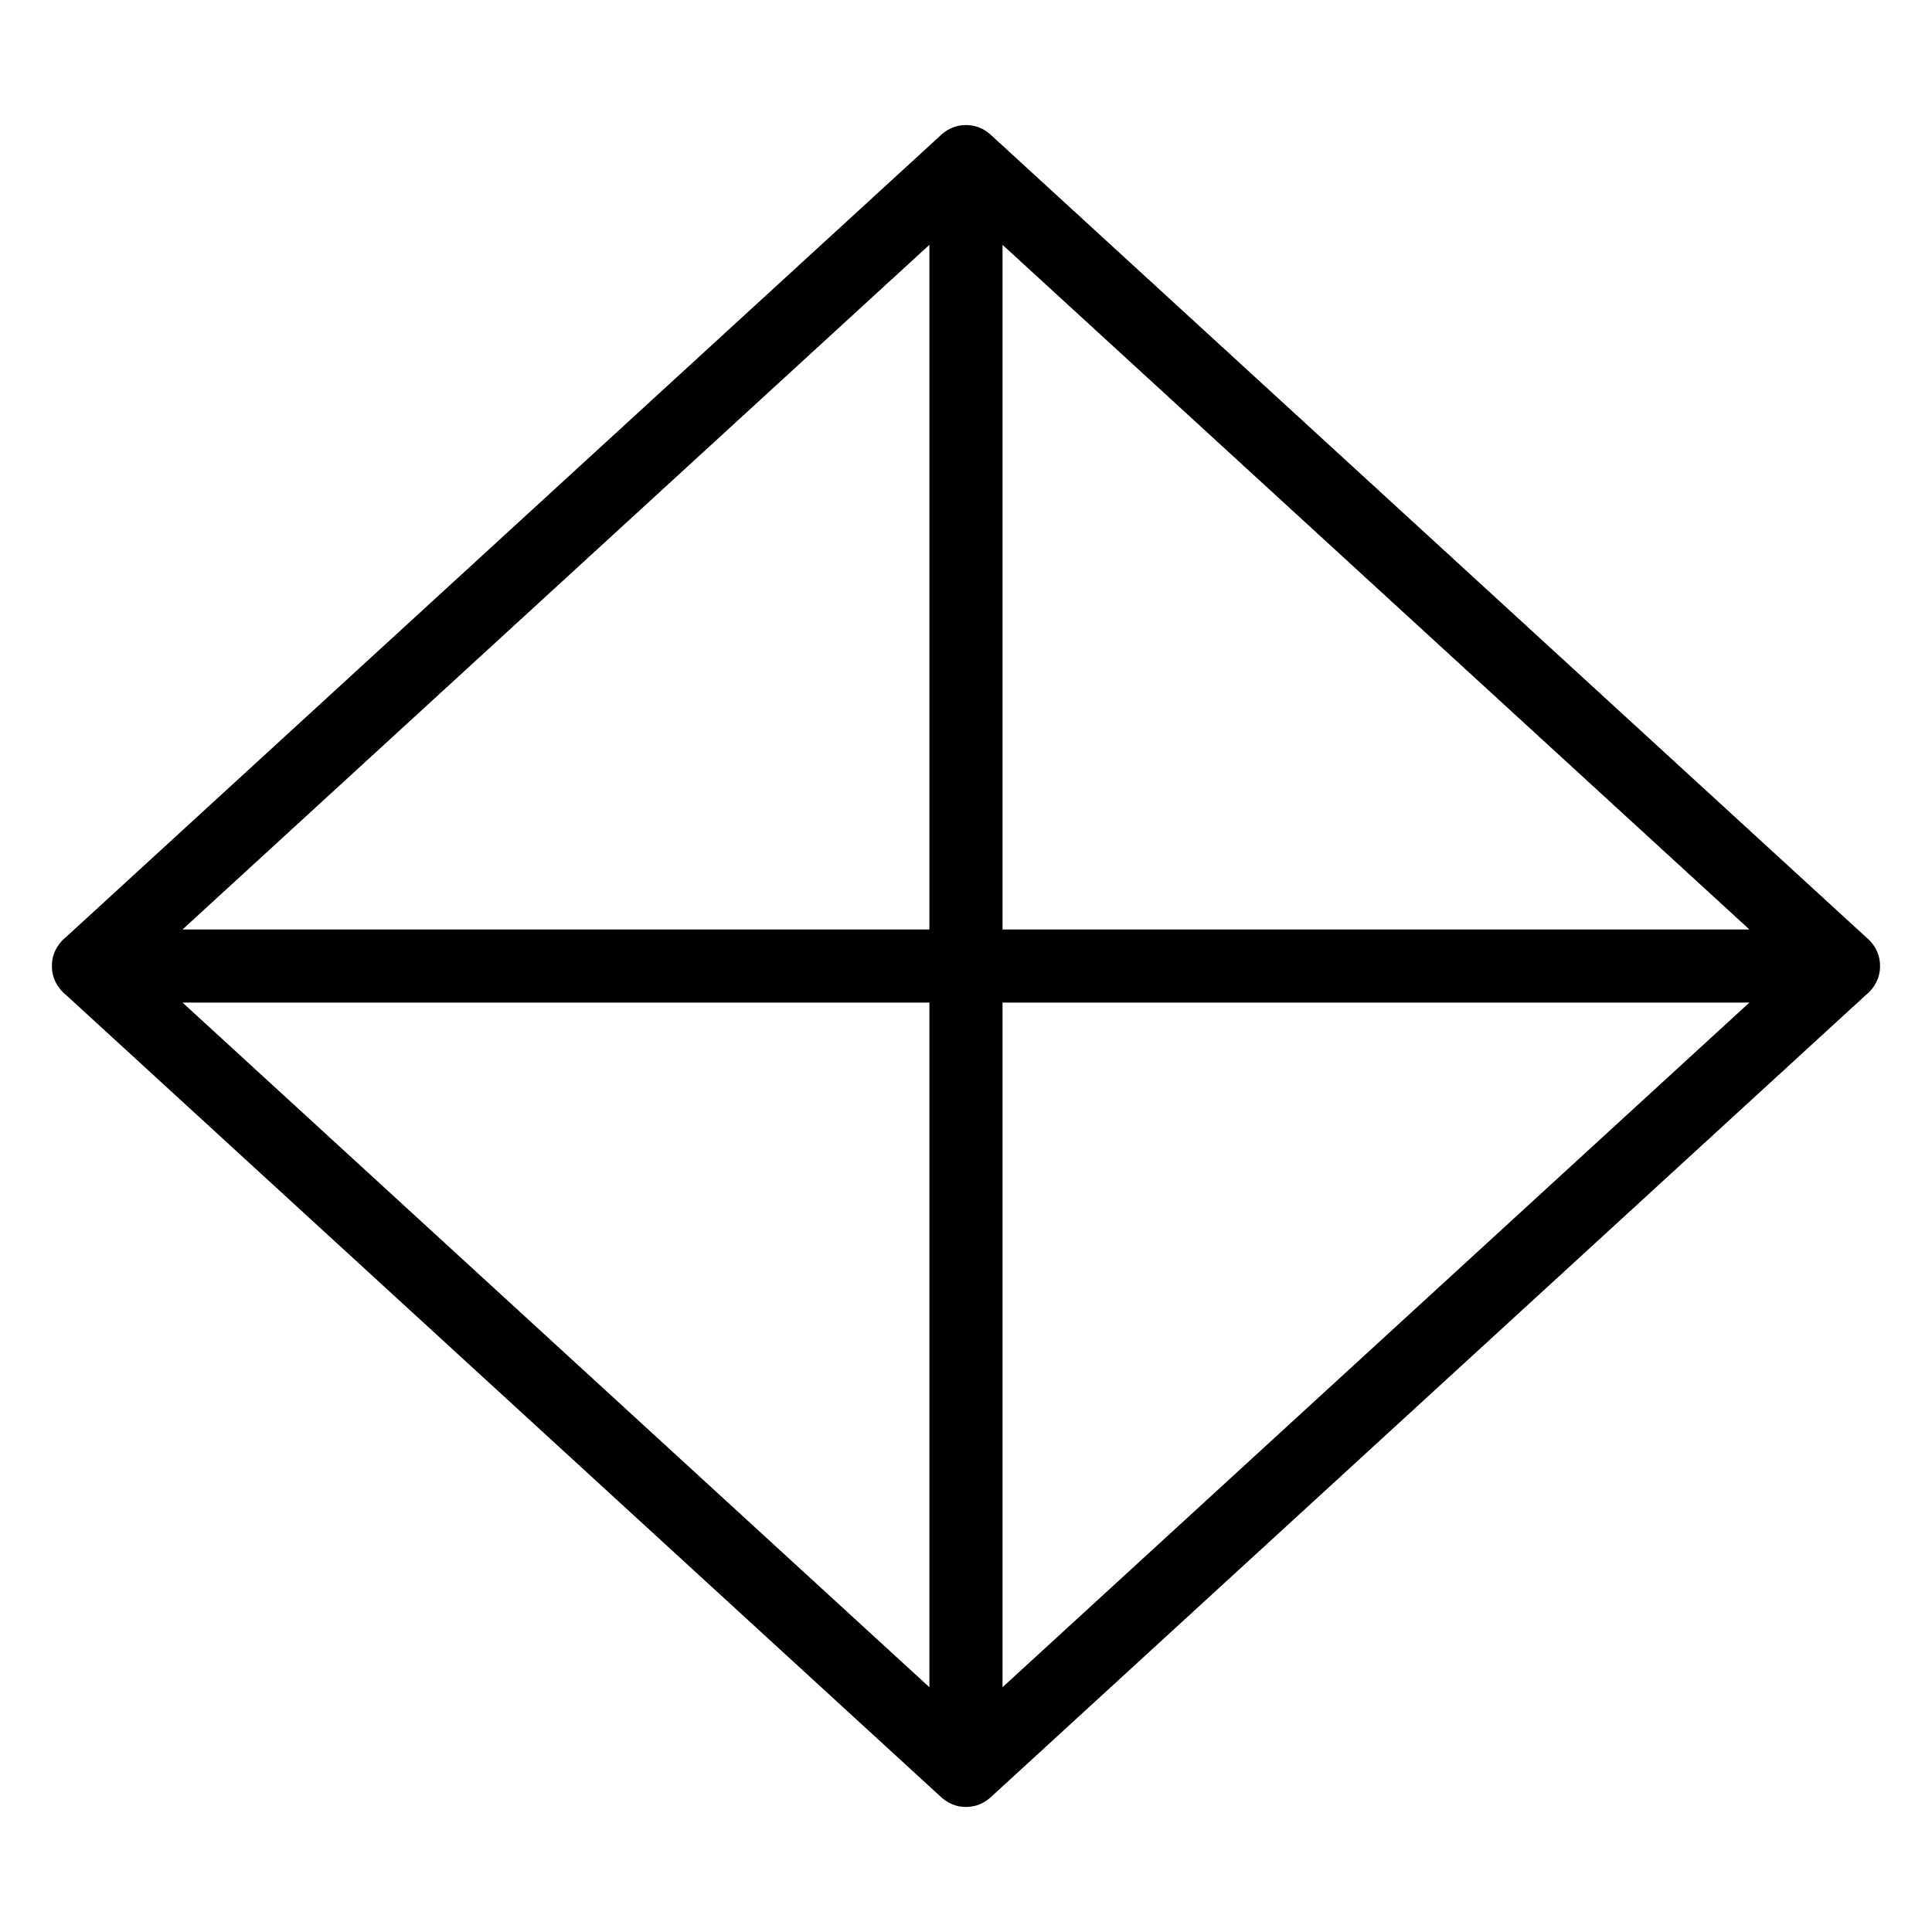 <?xml version="1.0" encoding="UTF-8"?>
<!-- Uploaded to: SVG Repo, www.svgrepo.com, Generator: SVG Repo Mixer Tools -->
<svg fill="#000000" width="800px" height="800px" version="1.1" viewBox="144 144 512 512" xmlns="http://www.w3.org/2000/svg">
 <path d="m638.5 392.34c0.68 0.535 1.273 1.156 1.781 1.84 1.355 1.77 1.965 3.812 1.949 5.824 0.016 2.008-0.594 4.051-1.949 5.82-0.508 0.684-1.102 1.305-1.781 1.84l-231.53 212.24c-0.43 0.434-0.898 0.828-1.398 1.176-1.727 1.234-3.672 1.789-5.574 1.777-1.906 0.012-3.848-0.543-5.578-1.777-0.5-0.348-0.969-0.742-1.395-1.176l-231.54-212.24c-0.68-0.535-1.273-1.156-1.781-1.84-1.355-1.77-1.965-3.812-1.949-5.82-0.016-2.012 0.594-4.055 1.949-5.824 0.508-0.684 1.102-1.305 1.781-1.84l231.54-212.24c0.426-0.438 0.895-0.832 1.395-1.18 1.73-1.234 3.672-1.789 5.578-1.777 1.902-0.012 3.848 0.543 5.574 1.777 0.5 0.348 0.969 0.742 1.398 1.18zm-248.2-183.46-197.93 181.44h197.93zm19.379 0v181.44h197.93zm-19.379 382.25v-181.44h-197.93zm19.379 0 197.93-181.44h-197.93z" fill-rule="evenodd"/>
</svg>